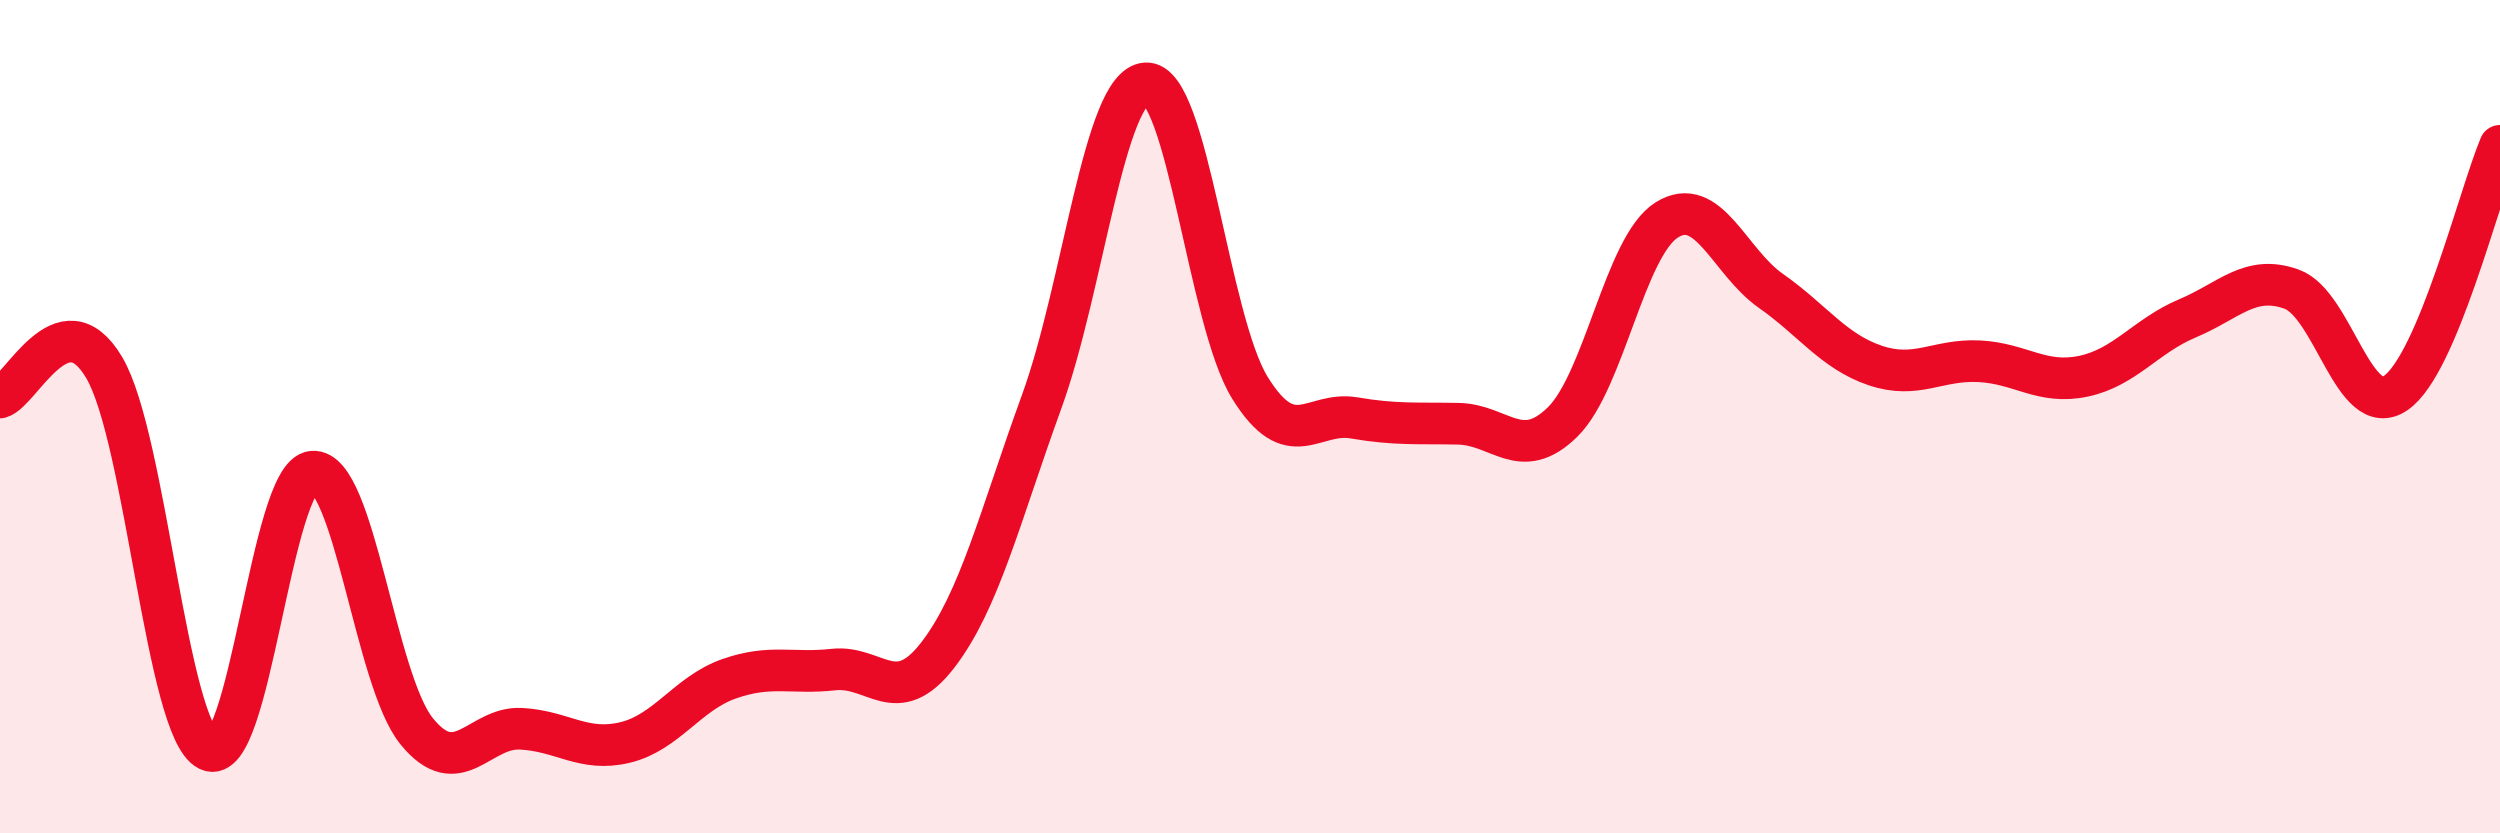 
    <svg width="60" height="20" viewBox="0 0 60 20" xmlns="http://www.w3.org/2000/svg">
      <path
        d="M 0,9.54 C 0.5,9.4 1.5,7.13 2.5,8.82 C 3.5,10.51 4,17.5 5,18 C 6,18.5 6.5,11.41 7.5,11.32 C 8.5,11.23 9,16.32 10,17.55 C 11,18.78 11.5,17.44 12.5,17.49 C 13.5,17.54 14,18.06 15,17.82 C 16,17.58 16.5,16.64 17.5,16.29 C 18.5,15.94 19,16.18 20,16.07 C 21,15.96 21.5,17.02 22.5,15.73 C 23.5,14.44 24,12.39 25,9.64 C 26,6.89 26.5,2.07 27.5,2 C 28.5,1.93 29,7.7 30,9.31 C 31,10.92 31.5,9.86 32.5,10.03 C 33.5,10.2 34,10.15 35,10.17 C 36,10.19 36.5,11.11 37.5,10.13 C 38.5,9.15 39,5.91 40,5.28 C 41,4.65 41.5,6.28 42.5,6.98 C 43.5,7.68 44,8.43 45,8.77 C 46,9.11 46.5,8.62 47.5,8.67 C 48.5,8.72 49,9.24 50,9.03 C 51,8.82 51.5,8.06 52.5,7.64 C 53.5,7.22 54,6.58 55,6.94 C 56,7.3 56.5,10.12 57.5,9.43 C 58.5,8.74 59.5,4.69 60,3.5L60 20L0 20Z"
        fill="#EB0A25"
        opacity="0.1"
        stroke-linecap="round"
        stroke-linejoin="round"
      />
      <path
        d="M 0,9.54 C 0.5,9.4 1.5,7.13 2.5,8.82 C 3.5,10.51 4,17.5 5,18 C 6,18.5 6.5,11.41 7.5,11.32 C 8.5,11.23 9,16.32 10,17.55 C 11,18.78 11.5,17.44 12.5,17.49 C 13.5,17.54 14,18.06 15,17.82 C 16,17.58 16.5,16.64 17.5,16.29 C 18.5,15.94 19,16.18 20,16.07 C 21,15.96 21.5,17.02 22.5,15.73 C 23.5,14.44 24,12.39 25,9.64 C 26,6.89 26.5,2.07 27.5,2 C 28.5,1.93 29,7.7 30,9.31 C 31,10.92 31.5,9.86 32.5,10.03 C 33.5,10.2 34,10.15 35,10.17 C 36,10.19 36.5,11.11 37.5,10.13 C 38.5,9.15 39,5.91 40,5.28 C 41,4.65 41.5,6.28 42.5,6.98 C 43.5,7.68 44,8.43 45,8.77 C 46,9.11 46.5,8.62 47.5,8.67 C 48.5,8.72 49,9.24 50,9.03 C 51,8.82 51.5,8.06 52.5,7.64 C 53.5,7.22 54,6.58 55,6.94 C 56,7.3 56.5,10.12 57.5,9.43 C 58.5,8.74 59.5,4.69 60,3.5"
        stroke="#EB0A25"
        stroke-width="1"
        fill="none"
        stroke-linecap="round"
        stroke-linejoin="round"
      />
    </svg>
  
